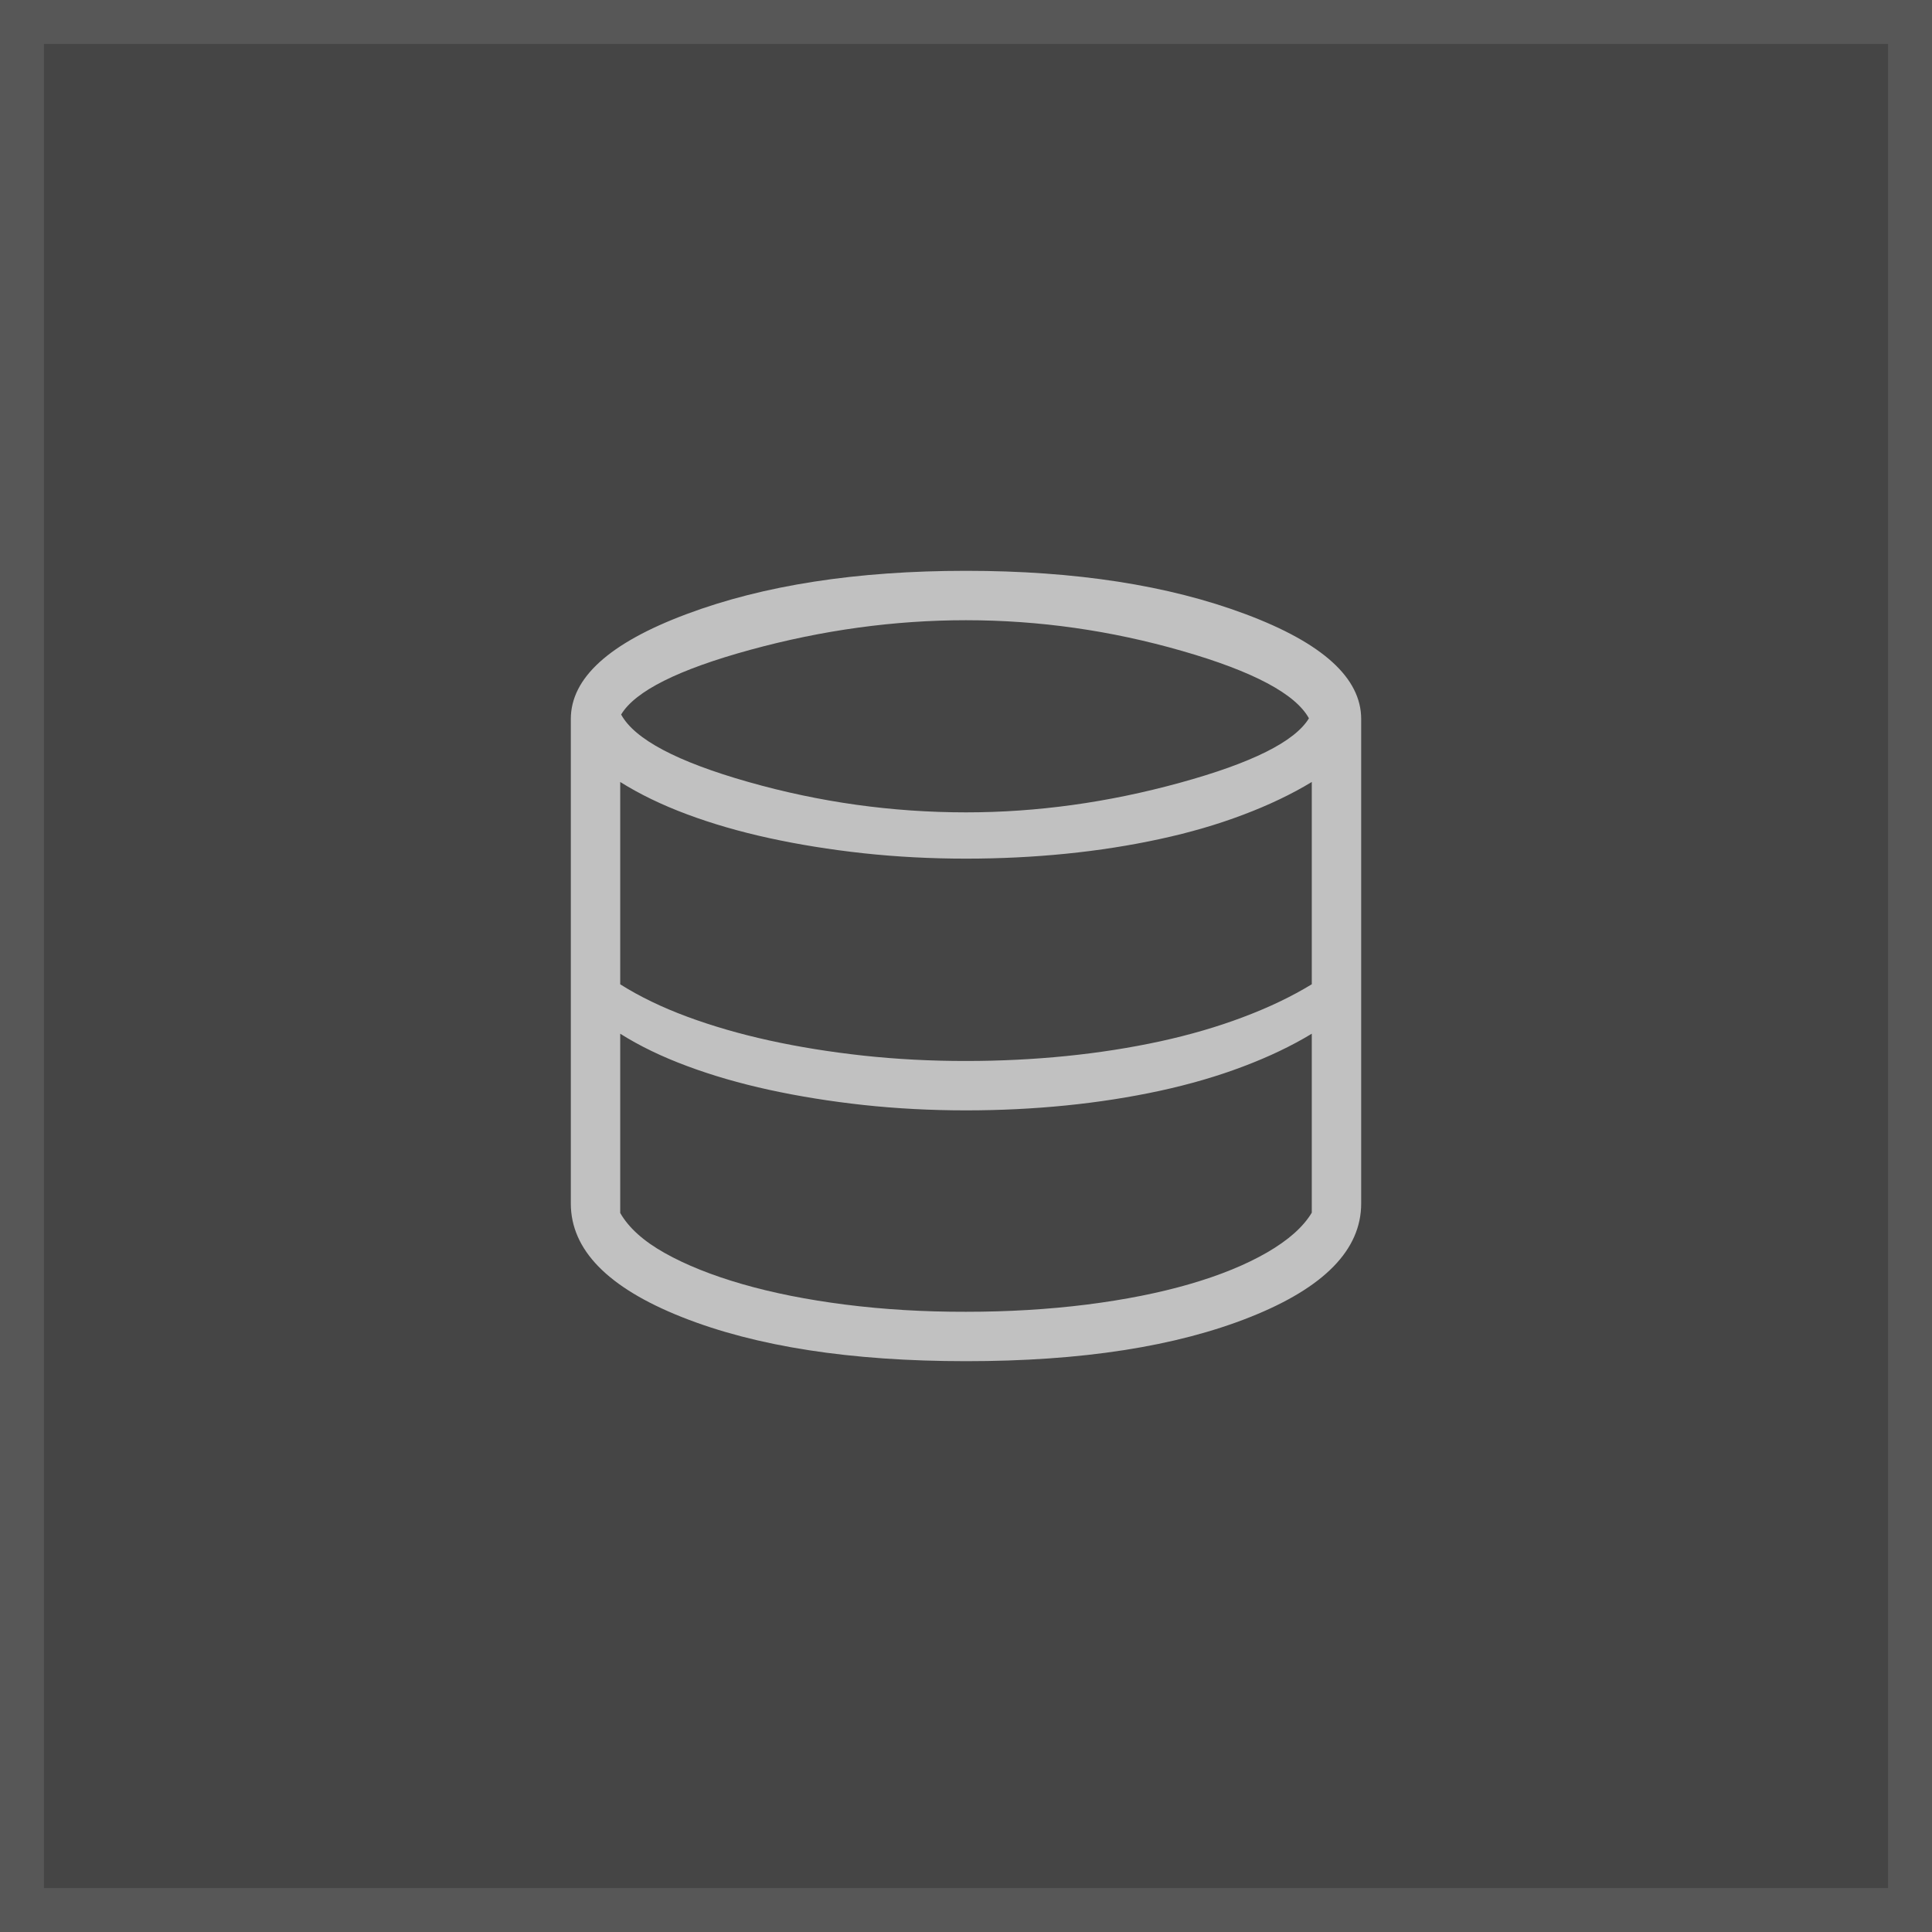 <svg width="44" height="44" viewBox="0 0 44 44" fill="none" xmlns="http://www.w3.org/2000/svg">
<rect x="0" y="0" width="44" height="44" fill="#333333" stroke="none"/>
<g id="Figure">
<rect width="44" height="44" fill="white" fill-opacity="0.09"/>
<rect x="0.5" y="0.5" width="43" height="43" stroke="white" stroke-opacity="0.1"/>
<path id="Vector" d="M22 31C19.37 31 17.213 30.665 15.528 29.995C13.843 29.326 13 28.463 13 27.408V16.375C13 15.441 13.877 14.644 15.633 13.987C17.387 13.329 19.51 13 22 13C24.49 13 26.613 13.329 28.367 13.987C30.122 14.644 31 15.441 31 16.375V27.409C31 28.463 30.157 29.325 28.472 29.995C26.787 30.666 24.63 31.001 22 31ZM22 18.501C23.611 18.501 25.235 18.277 26.871 17.827C28.509 17.378 29.489 16.889 29.81 16.359C29.502 15.801 28.538 15.289 26.919 14.824C25.299 14.358 23.659 14.125 22 14.125C20.366 14.125 18.729 14.35 17.088 14.799C15.448 15.248 14.467 15.739 14.146 16.273C14.452 16.835 15.418 17.347 17.044 17.809C18.67 18.271 20.322 18.501 22 18.501ZM22 24.163C22.773 24.163 23.532 24.126 24.278 24.051C25.024 23.976 25.737 23.864 26.417 23.717C27.096 23.569 27.728 23.385 28.312 23.164C28.897 22.944 29.418 22.695 29.875 22.416V17.809C29.417 18.087 28.895 18.336 28.311 18.556C27.729 18.777 27.097 18.961 26.417 19.108C25.736 19.256 25.024 19.368 24.278 19.443C23.533 19.518 22.773 19.555 22 19.555C21.198 19.555 20.418 19.514 19.661 19.432C18.904 19.349 18.19 19.234 17.517 19.087C16.844 18.94 16.221 18.76 15.646 18.545C15.072 18.331 14.565 18.085 14.125 17.809V22.417C14.565 22.695 15.072 22.94 15.646 23.153C16.22 23.366 16.843 23.547 17.517 23.695C18.189 23.843 18.904 23.958 19.661 24.041C20.419 24.123 21.198 24.164 22 24.163ZM22 29.875C22.964 29.875 23.88 29.82 24.748 29.711C25.617 29.601 26.398 29.446 27.091 29.245C27.784 29.044 28.372 28.804 28.857 28.524C29.341 28.244 29.681 27.942 29.875 27.618V23.542C29.417 23.82 28.895 24.069 28.311 24.289C27.729 24.51 27.097 24.694 26.417 24.842C25.736 24.989 25.024 25.101 24.278 25.176C23.533 25.251 22.773 25.288 22 25.288C21.198 25.288 20.418 25.247 19.661 25.165C18.904 25.082 18.19 24.967 17.517 24.82C16.844 24.673 16.221 24.493 15.646 24.278C15.072 24.065 14.565 23.82 14.125 23.542V27.625C14.32 27.964 14.659 28.268 15.141 28.538C15.623 28.808 16.21 29.044 16.903 29.244C17.595 29.444 18.377 29.6 19.248 29.711C20.12 29.822 21.037 29.877 22 29.875Z" fill="#C1C1C1"/>
</g>
</svg>
